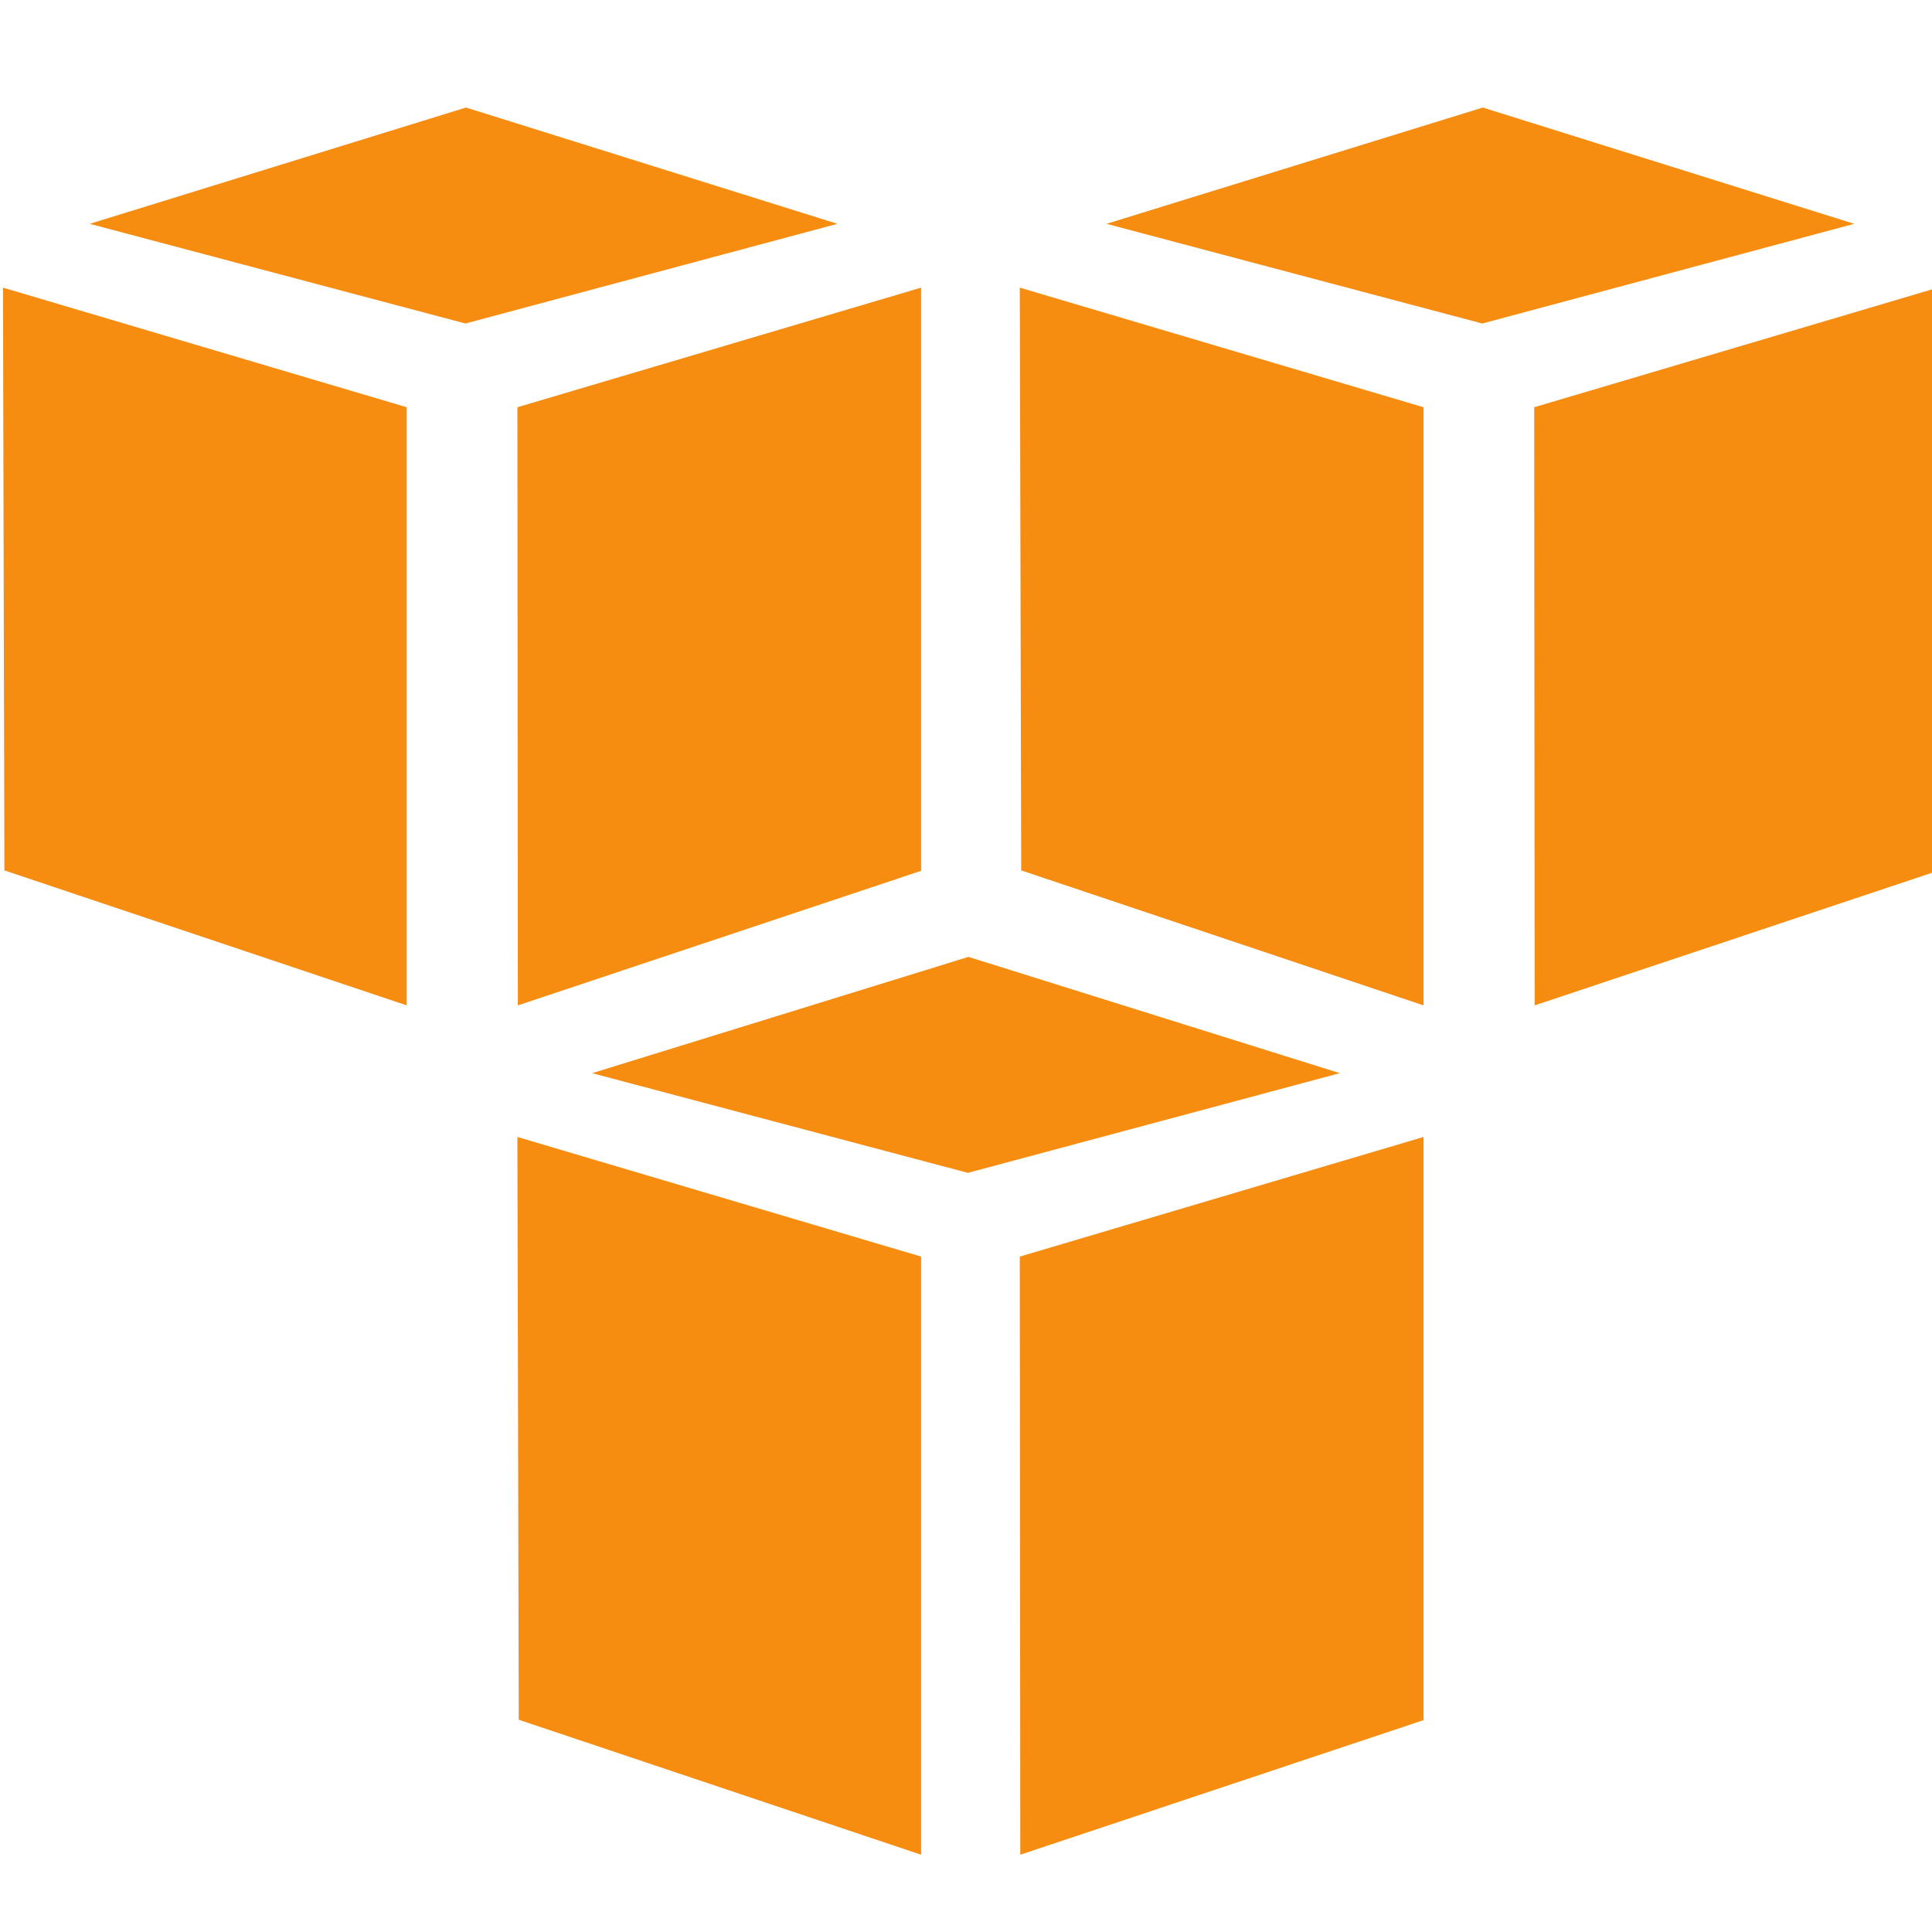<?xml version="1.0" encoding="UTF-8"?>
<svg width="100px" height="100px" viewBox="0 0 100 100" version="1.1" xmlns="http://www.w3.org/2000/svg" xmlns:xlink="http://www.w3.org/1999/xlink">
    <!-- Generator: Sketch 41.2 (35397) - http://www.bohemiancoding.com/sketch -->
    <title>Artboard</title>
    <desc>Created with Sketch.</desc>
    <defs></defs>
    <g id="Page-1" stroke="none" stroke-width="1" fill="none" fill-rule="evenodd">
        <g id="Artboard" fill="#F68D11">
            <g id="Group" transform="translate(50.153, 50.5) rotate(-180) translate(-50.153, -50.5) translate(0, 5)">
                <polyline id="path26" points="20.897 74.921 2.93007314e-14 81.112 2.93007314e-14 50.927 20.872 43.962 20.897 74.921"></polyline>
                <polyline id="path28" points="26.625 74.921 47.522 81.112 47.449 50.948 26.625 43.962 26.625 74.921"></polyline>
                <polyline id="path30" points="43.033 84.415 23.557 90.434 4.334 84.415 23.585 79.255 43.033 84.415"></polyline>
                <polyline id="path32" points="73.502 43.962 52.63 50.927 52.63 81.112 73.527 74.921 73.502 43.962"></polyline>
                <polyline id="path34" points="79.255 74.921 100.152 81.112 100.079 50.948 79.255 43.962 79.255 74.921"></polyline>
                <polyline id="path36" points="95.663 84.415 76.187 90.434 56.964 84.415 76.215 79.255 95.663 84.415"></polyline>
                <polyline id="path38" points="47.497 1.46503657e-14 26.625 6.966 26.625 37.151 47.522 30.959 47.497 1.46503657e-14"></polyline>
                <polyline id="path40" points="52.63 30.959 73.527 37.151 73.455 6.986 52.63 -1.46503657e-14 52.63 30.959"></polyline>
                <polyline id="path42" points="69.658 40.453 50.181 46.472 30.959 40.453 50.209 35.293 69.658 40.453"></polyline>
            </g>
        </g>
    </g>
</svg>